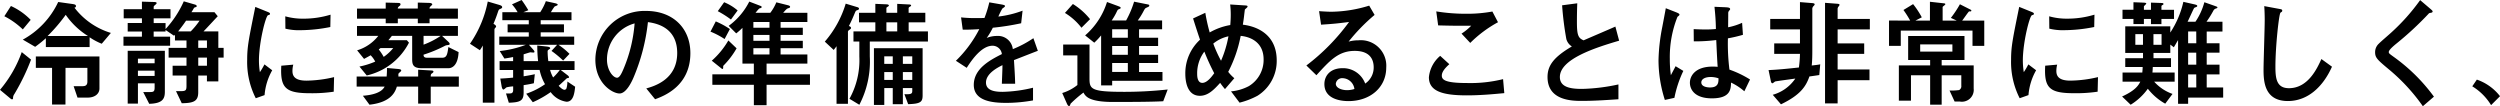 <svg xmlns="http://www.w3.org/2000/svg" viewBox="0 0 382.68 16.254"><path d="M149.388,9.016a18.549,18.549,0,0,1-3.33,5.778l1.386,1.152c.234.2.36.306.468.306a.165.165,0,0,0,.144-.18,1.008,1.008,0,0,1,.2-.63,32.953,32.953,0,0,0,2.556-5.274Zm6.7,2.412h3.348v2.106c0,.7-.486.7-.828.7h-1.278l.594,1.746H159.5c1.062,0,1.782-.576,1.782-1.386V9.682h-9.738v1.746h2.484v5.616h2.052Zm3.69-3.186V6.748a9.566,9.566,0,0,0,1.854.99l1.4-1.656a11.045,11.045,0,0,1-5.58-3.87c.126-.018.234-.072.234-.234,0-.252-.252-.288-.792-.36l-1.926-.27a12.7,12.7,0,0,1-5.418,5.76l1.89,1.1a18.636,18.636,0,0,0,1.638-1.314v1.35ZM153.348,6.55a25.471,25.471,0,0,0,2.772-3.24,11.608,11.608,0,0,0,3.4,3.24Zm-6.624-3.024a11.734,11.734,0,0,1,2.826,2.016l1.206-1.458a9.942,9.942,0,0,0-3.024-2.124Zm26.118,3.708h1.764V8.368H171.87V9.862h2.736V11.1h-2.124V12.6h2.124v1.6c0,.666-.126.792-.864.792H173l.882,1.854c1.746-.036,2.52-.252,2.52-1.674V12.6h1.332v.9h1.746V9.862h.81V8.368h-.81V5.848h-2.268c.324-.324,1.836-1.962,2.178-2.322l-.5-.612h-3.528c.054-.09.126-.2.234-.378.162-.288.18-.324.252-.342.288-.108.324-.108.324-.216,0-.126-.144-.2-.252-.234l-1.728-.5a15.6,15.6,0,0,1-2.79,4.248V4.57h-1.818V3.85h2.574v-1.4h-2.574V2.158a.29.29,0,0,1,.126-.27c.288-.252.324-.288.324-.378,0-.162-.324-.162-.378-.162l-1.872-.054V2.446h-2.79v1.4h2.79v.72h-2.178v1.3h2.178v.792h-2.826V8.044H172.1V6.658h-2.52V5.866H171.4V5.632l1.3.882.144-.144Zm3.564,3.87V9.862h1.332V11.1Zm0-3.87h1.332V8.368h-1.332Zm.2-3.024a11.916,11.916,0,0,1-1.35,1.638h-1.926c.45-.594.774-.99,1.206-1.638ZM169.728,13.8v.648c0,.684-.234.684-.864.684h-.882l.918,1.8c2.052-.054,2.394-.774,2.394-1.854V8.818h-5.688V16.9h1.566V13.8Zm0-3.078h-2.556v-.7h2.556Zm0,1.944h-2.556v-.81h2.556Zm16.83,2.934a9.132,9.132,0,0,1,1.17-3.8l-1.188-.9a11.24,11.24,0,0,1-.7,1.188,11.384,11.384,0,0,1-.144-1.782c0-2.772,1.026-6.786,1.386-6.93a1.689,1.689,0,0,0,.27-.108c.036-.018.036-.072.036-.108,0-.144-.108-.2-.468-.342l-1.782-.72c-1.008,4.968-1.242,6.084-1.242,8.082a12.246,12.246,0,0,0,1.314,5.9Zm10.1-12.312a14.214,14.214,0,0,1-4.176.612,9.83,9.83,0,0,1-2.754-.36l.018,1.89a8.719,8.719,0,0,0,2.322.234,23.829,23.829,0,0,0,4.554-.486Zm.54,9.558a18.972,18.972,0,0,1-4.23.54c-1.548,0-2.142-.522-2.142-1.458a3.735,3.735,0,0,1,.126-.99l-1.836.162c-.18,3.42.648,4.212,4.428,4.212a22.4,22.4,0,0,0,3.6-.234Zm5-.252a9.668,9.668,0,0,0,6.462-5.022l-.324-.378h-2.826c.216-.252.306-.378.54-.666h3.1V9.97c0,.846.036,1.512,1.458,1.512h4.1c.576,0,1.458-.45,1.548-2.466l-1.566-.774c-.144,1.17-.27,1.638-.936,1.638h-2.322c-.5,0-.54-.252-.54-.468A20.429,20.429,0,0,0,214.08,8.1a1.122,1.122,0,0,1,.414-.144c.288-.036.4-.054.4-.2,0-.108-.126-.252-.252-.36l-.918-.864h2.43V5.02H200.706V6.532h3.258a6.48,6.48,0,0,1-3.24,2.214l1.062,1.314c.45-.252.576-.306,1.008-.558a3.782,3.782,0,0,1,.7.972,12.313,12.313,0,0,1-2.412.756ZM206.25,8.4a6.91,6.91,0,0,1-1.458,1.35,7.752,7.752,0,0,0-.756-1.134c.126-.108.162-.126.27-.216Zm4.644-1.872h2.628a11.944,11.944,0,0,1-2.628,1.35Zm.918-4.176a.343.343,0,0,1,.072-.252c.036-.054.342-.306.342-.378,0-.144-.216-.234-.45-.234l-1.764-.054v.918h-3.06c0-.18.09-.27.324-.45a.293.293,0,0,0,.09-.2c0-.18-.162-.216-.45-.216L205.1,1.438v.918h-4.392V3.9H205.1v.7h1.854V3.9h3.06v.7h1.8V3.9h4.338V2.356Zm-11.16,10.4v1.548h4.284c-.45.882-1.746,1.278-3.33,1.4l1.008,1.368c3.42-.378,3.96-2.052,4.194-2.772h3.258V16.9h1.926V14.308h4.3V12.76h-4.3c0-.216.018-.378.144-.45.18-.126.27-.2.27-.306,0-.162-.2-.162-.432-.18l-1.908-.108V12.76h-3.024v-.252a.333.333,0,0,1,.126-.324c.2-.162.306-.27.306-.342,0-.2-.252-.216-.594-.252l-1.584-.144c0,.558-.018.846-.054,1.314Zm22.194,1.512c.054.288.162.486.27.486s.414-.306.486-.342a5.948,5.948,0,0,1,1.008-.144v.558c0,.162-.018.522-.468.522h-.63l.432,1.422c1.8-.054,2.268-.324,2.268-1.584V14.074c.864-.126,1.224-.216,1.566-.288l.144-1.386c-.306.072-.72.162-1.71.324v-.972h2.448a7.236,7.236,0,0,0,.828,2.178,11.179,11.179,0,0,1-2.88,1.458l1.008,1.3a15.346,15.346,0,0,0,2.736-1.548,3.606,3.606,0,0,0,2.43,1.476c1.08,0,1.224-1.422,1.314-2.3l-1.188-.792a3.535,3.535,0,0,1-.144,1.062.36.36,0,0,1-.288.2c-.342,0-.792-.5-.9-.612.216-.18,1.206-1.116,1.26-1.152.036-.018.252-.054.288-.072s.036-.054.036-.09c0-.126-.2-.288-.252-.324l-1.008-.774h2.106V10.4h-4.014a11.645,11.645,0,0,1-.108-1.494.287.287,0,0,1,.144-.252c.216-.144.252-.162.252-.234,0-.2-.4-.234-.5-.252L228.3,8.008a22.04,22.04,0,0,0,.126,2.394h-2.214V9.358c.342-.108.954-.306,1.026-.306s.414.036.45.036c.108,0,.18-.018.18-.126,0-.126-.144-.27-.234-.378l-.612-.684h4.32l-.864.936a15.194,15.194,0,0,1,1.782,1.476l.972-1.026A10.649,10.649,0,0,0,231.54,7.9h2.412V6.64h-5.13V5.992h3.564V4.768h-3.564v-.63h4.716V2.914h-3.15a6.263,6.263,0,0,1,.576-.882c.072-.036.468-.162.468-.252,0-.126-.2-.2-.432-.252l-1.386-.306a8.279,8.279,0,0,1-.864,1.692h-2.592l.774-.306a18.263,18.263,0,0,0-1.026-1.566l-1.476.666a7.033,7.033,0,0,1,.864,1.206h-2.34V4.138H227v.63h-3.24V5.992H227V6.64h-4.518V7.9h4.068a15.579,15.579,0,0,1-4,.954l.72,1.152c.342-.054.7-.108,1.332-.234v.63h-2.07v1.35h2.07v1.17c-.9.09-1.476.126-1.962.144Zm8.91-2.52A8.429,8.429,0,0,1,230.73,12.9a4.809,4.809,0,0,1-.468-1.152ZM220.722,1.276A17.1,17.1,0,0,1,218,7.738l1.512.99a6.885,6.885,0,0,0,.45-.72v8.748h1.782V5.65a.435.435,0,0,1,.108-.324c.144-.144.144-.162.144-.216,0-.2-.252-.342-.4-.414.288-.7.468-1.17.7-1.872.054-.144.108-.324.252-.378.288-.126.378-.162.378-.306,0-.234-.324-.306-.486-.36Zm25.614,14.958c1.35-.5,5.4-2.016,5.4-7.056,0-3.78-2.628-6.462-6.786-6.462a7.527,7.527,0,0,0-7.758,7.452c0,3.6,2.592,5.184,3.708,5.184,1.062,0,1.926-1.962,2.106-2.376a29.86,29.86,0,0,0,2.232-8.55c1.062.162,4.482.666,4.482,4.734,0,4.1-3.6,5.094-4.734,5.418ZM243.2,4.624a22.181,22.181,0,0,1-1.728,7.038c-.234.54-.558,1.278-.954,1.278-.63,0-1.548-1.17-1.548-2.772A5.734,5.734,0,0,1,243.2,4.624Zm18.252,6.156v1.638H255.1v1.6h6.354v3.132H263.4V14.02h6.642v-1.6H263.4V10.78h6.246v-1.4h-4.1V8.422h3.4V7.288h-3.4v-.9h3.4V5.29h-3.4V4.408h4.1V3h-3.708c.414-.468.54-.612.738-.684.252-.072.324-.108.324-.234,0-.108-.108-.18-.306-.234l-1.8-.45a6.867,6.867,0,0,1-.918,1.6h-2.268c.162-.18.5-.648.648-.684.234-.054.288-.09.288-.2,0-.09-.054-.126-.2-.18l-1.692-.648A10.348,10.348,0,0,1,257.6,5l1.152,1.152a9.771,9.771,0,0,0,.954-.846V10.78Zm2.394-3.492h-2.466v-.9h2.466Zm0-2.88V5.29h-2.466V4.408Zm-2.466,4.968V8.422h2.466v.954ZM257.55,7.234a12.484,12.484,0,0,1-2.538,3.1l1.44,1.152a.355.355,0,0,0,.216.108c.09,0,.09-.126.09-.378a.277.277,0,0,1,.108-.2A12.249,12.249,0,0,0,258.81,8.44Zm-1.62-4.482a15.2,15.2,0,0,1,2.016,1.278l1.026-1.386a7.435,7.435,0,0,0-2.07-1.26Zm-1.116,3.132a11.989,11.989,0,0,1,2.16,1.134l.81-1.53a12.631,12.631,0,0,0-2.16-1.17Zm27.9,8.64V16.99h1.548V14.524h1.44v.432c0,.414-.144.558-1.206.5l.576,1.53c1.908-.054,2.214-.342,2.214-1.35V8.422h-7.452V17.1h1.584V14.524Zm0-3.708h-1.3V9.664h1.3Zm1.548,0V9.664h1.44v1.152Zm-1.548,2.466h-1.3V12.076h1.3Zm1.548,0V12.076h1.44v1.206ZM280.05,3h-2.5V4.462h2.5V5.848H276.7V7.4h.9V9.682a12.172,12.172,0,0,1-1.512,6.48l1.512.918a14.32,14.32,0,0,0,1.6-7.4V7.4H288.1V5.848h-2.952V4.462H287.7V3h-2.556v-.63a.255.255,0,0,1,.108-.252c.252-.144.27-.162.27-.234,0-.144-.216-.162-.36-.162l-1.764-.09V3h-1.656v-.63c0-.09,0-.162.072-.216.288-.18.306-.2.306-.27,0-.144-.252-.18-.36-.18l-1.71-.072Zm-6.372,5.688c.09-.126.288-.36.432-.576v8.82h1.746V6.01A.34.34,0,0,1,276,5.668c.27-.2.324-.216.324-.36,0-.162-.2-.234-.324-.288.27-.522.486-.972.936-2.052.09-.216.162-.306.234-.324.288-.108.378-.126.378-.288,0-.126-.162-.2-.306-.234L275.514,1.6a15.84,15.84,0,0,1-3.2,5.814Zm8.064-4.23H283.4V5.848h-1.656Zm22.5,2.43a16.335,16.335,0,0,1-3.15,1.674,2.273,2.273,0,0,0-2.43-2.016,4.105,4.105,0,0,0-1.566.306,10.548,10.548,0,0,0,.936-1.566,38.663,38.663,0,0,0,4.338-.684l.216-1.926a15.469,15.469,0,0,1-3.708.9,11.052,11.052,0,0,1,.612-1.224c.36-.252.4-.288.4-.378s0-.162-.648-.27L297.492,1.4a16.839,16.839,0,0,1-.738,2.394c-.738.018-.792.018-1.242.018a20.361,20.361,0,0,1-2.34-.108l.252,1.872c.846.036,2.3-.054,2.538-.072a18.475,18.475,0,0,1-3.582,4.842l1.656,1.08c.828-1.3,2.3-3.384,3.96-3.384a1.44,1.44,0,0,1,1.422,1.278c-1.656.846-4.3,2.16-4.3,4.716,0,2.52,2.952,2.754,5,2.754a23.356,23.356,0,0,0,4.068-.378V14.47a21.4,21.4,0,0,1-4.644.63c-1.062,0-2.556-.126-2.556-1.422,0-1.422,1.872-2.34,2.52-2.664,0,.45,0,.5-.09,2.844h2.034c-.018-1.17-.108-2.43-.18-3.618.522-.2,3.078-1.206,3.654-1.422ZM316.23,4.174a10.046,10.046,0,0,0,.666-1.116c.234-.486.234-.5.36-.576.306-.126.342-.144.342-.234,0-.126-.054-.144-.468-.306l-1.62-.594a11.123,11.123,0,0,1-3.348,5.112l1.4,1.116A11.045,11.045,0,0,0,314.61,6.46v7.65H316.3v-.7h7.7v-1.35h-3.582V10.69h2.916V9.43h-2.916V8.08h2.916V6.82h-2.916v-1.3h3.528V4.174h-3.726a10.827,10.827,0,0,0,.882-1.422c.18-.342.252-.432.378-.5.45-.2.5-.216.5-.378,0-.108-.054-.126-.522-.216l-1.8-.36a14.714,14.714,0,0,1-1.224,2.88ZM318.7,9.43H316.3V8.08H318.7Zm0-2.61H316.3v-1.3H318.7Zm0,5.238H316.3V10.69H318.7Zm-5.868-4.194H308.8V9.52h2.178v4.536a6.889,6.889,0,0,1-2.322,1.224l.7,1.584c.018.054.18.414.342.414.126,0,.18-.18.234-.36a18.37,18.37,0,0,1,1.98-1.71,1.736,1.736,0,0,0,.486.63c.324.27,1.188.81,3.978.81,1.962,0,5.9,0,7.74-.108l.684-1.8a61.508,61.508,0,0,1-6.624.36c-5.22,0-5.346-.414-5.346-2.16Zm-3.762-4.842A9.221,9.221,0,0,1,311.6,5.29l1.314-1.314a10.247,10.247,0,0,0-2.628-2.322ZM335.8,16.756a11.753,11.753,0,0,0,2.754-1.062,6.267,6.267,0,0,0,2.934-5.4c0-4.158-3.294-5.256-5.184-5.472.054-.342.126-.792.18-1.26.018-.162.09-.792.126-1.044.018-.072.414-.342.414-.45,0-.18-.072-.18-.7-.216l-1.962-.126a13.216,13.216,0,0,1,.09,1.566c0,.63-.036,1.116-.072,1.584a9.558,9.558,0,0,0-3.15,1.134A26.838,26.838,0,0,1,330.558,3l-1.872.864c.486,1.548.864,2.682,1.062,3.258a6.961,6.961,0,0,0-2.25,5.2c0,.936.18,3.384,2.232,3.384,1.278,0,2.2-.99,3.1-1.98a11.379,11.379,0,0,0,.738.954L335,13.012a6.093,6.093,0,0,1-.936-.972,19.9,19.9,0,0,0,1.908-5.508c1.782.18,3.51,1.17,3.51,3.6a4.678,4.678,0,0,1-2.25,4.086,7.184,7.184,0,0,1-2.736.81ZM334.1,6.6a16.964,16.964,0,0,1-1.134,3.744,19.945,19.945,0,0,1-1.188-2.628A5.441,5.441,0,0,1,334.1,6.6Zm-2.178,5.652c-.306.414-1.044,1.476-1.818,1.476-.792,0-.792-1.1-.792-1.386a5.5,5.5,0,0,1,1.1-3.4A33.307,33.307,0,0,0,331.926,12.256Zm15.642.306c2.07-2.268,3.384-3.726,5.868-3.726s2.9,1.494,2.9,2.52a2.963,2.963,0,0,1-1.3,2.484,3.606,3.606,0,0,0-3.438-2.358c-2.016,0-2.808,1.26-2.808,2.43,0,2.3,2.484,2.61,3.69,2.61,3.258,0,5.778-2.034,5.778-5.148a3.9,3.9,0,0,0-4.266-4.158,5.409,5.409,0,0,0-1.494.2,27.9,27.9,0,0,1,3.978-4.086l-.828-1.422a20.176,20.176,0,0,1-5.8.936c-.5,0-1.368-.054-1.872-.09l.306,2.07c1.908-.126,2.466-.18,4.284-.414a31.827,31.827,0,0,1-6.534,6.66Zm5.814,2.106a3.649,3.649,0,0,1-1.116.18c-.774,0-1.728-.306-1.728-.99a.973.973,0,0,1,1.044-.846A1.886,1.886,0,0,1,353.382,14.668ZM374.5,2.806a21.144,21.144,0,0,1-4,.342,28.11,28.11,0,0,1-4.59-.36L366.2,4.93c2.178.054,2.214.054,5.058.054A8.461,8.461,0,0,1,369.78,6.19l1.332,1.422a18.543,18.543,0,0,1,4.248-3.168Zm1.638,10.35a20.845,20.845,0,0,1-5.562.594c-3.312,0-3.816-.5-3.816-1.134,0-.522.4-1.08,1.152-1.746l-1.4-1.278a4.89,4.89,0,0,0-1.728,3.276c0,2.142,2.088,2.772,5.8,2.772,2.178,0,4.212-.2,5.742-.342Zm17.658.81a29.013,29.013,0,0,1-5.526.684c-1.458,0-3.438-.108-3.438-1.818,0-2.736,5.328-4.464,9.072-5.562l-.576-2.16c-.756.342-4.176,1.8-4.86,2.106-.828-.342-1.026-.792-1.026-2.808,0-1.062.018-1.944.054-2.862l-2.322.306a47.49,47.49,0,0,0,.648,5.166,1.93,1.93,0,0,0,.846,1.134c-2.754,1.62-3.726,2.9-3.726,4.68,0,3.654,3.852,3.654,5.274,3.654,1.854,0,3.726-.126,5.58-.252Zm8.568,2.052a17.055,17.055,0,0,1,1.368-4.122l-1.188-.72c-.108.234-.63,1.188-.72,1.386a17.548,17.548,0,0,1-.162-2.5,16.533,16.533,0,0,1,1.17-6.444c.18-.144.306-.234.306-.324s-.018-.18-.522-.378L401.046,2.3c-.018.144-.468,2.5-.54,2.88a28.751,28.751,0,0,0-.576,5.076,20,20,0,0,0,.972,6.084Zm11.574-2.808a15.56,15.56,0,0,0-3.15-1.512,32.106,32.106,0,0,1-.234-4.788,20.751,20.751,0,0,0,2.3-.54l-.126-1.836a9.749,9.749,0,0,1-2.142.684c0-.036.018-1.8.018-2.124a.551.551,0,0,1,.126-.4c.162-.18.162-.18.162-.27,0-.252-.468-.252-.684-.27l-1.71-.072c.108,1.08.2,2.034.216,3.4a15.146,15.146,0,0,1-1.638.072c-.666,0-1.44-.036-1.764-.054l.018,1.872a26.1,26.1,0,0,0,3.438-.2c.09,1.962.144,3.078.216,4.1a7.374,7.374,0,0,0-.774-.036c-2.646,0-3.474,1.422-3.474,2.466,0,1.026.72,2.394,3.366,2.394,2.862,0,2.9-1.422,2.934-2.412a8.807,8.807,0,0,1,2.034,1.332Zm-4.824-.18c0,.594,0,1.4-1.3,1.4-.27,0-1.332-.054-1.332-.774,0-.486.54-.828,1.44-.828A3.654,3.654,0,0,1,409.11,13.03Zm16.308,3.834h1.926V13.318h4.878V11.68h-4.878V9.286h4.068v-1.6h-4.068V5.542h4.932V3.94h-4.932V2.482a.582.582,0,0,1,.054-.306c.018-.054.234-.306.234-.36,0-.162-.054-.18-.54-.216l-1.674-.126Zm-.738-5.976c-.252.054-.5.09-1.3.18.09-.81.09-1.926.09-2.358V2.5a.624.624,0,0,1,.144-.486c.144-.144.216-.234.216-.306,0-.126-.144-.18-.468-.2l-1.782-.144V3.94H417.03v1.6h4.554V7.684h-3.942v1.6h3.942a16.945,16.945,0,0,1-.162,2.088c-1.854.2-3.042.324-4.644.4l.324,1.566c.036.2.09.45.27.45.072,0,.342-.234.4-.27.162-.054,2.61-.378,3.1-.45a6.191,6.191,0,0,1-3.456,2.484l1.26,1.458c2.988-1.44,3.816-2.736,4.356-4.266.216-.018,1.278-.18,1.512-.216Zm10.53-6.7v3.87h1.8V5.722h10.98v2.34h1.8V4.192h-3.384c.18-.2.972-1.386,1.062-1.4.27,0,.342,0,.342-.126,0-.09-.036-.108-.324-.252l-1.422-.72a16.166,16.166,0,0,1-1.386,2.088l.9.414h-2.16V2.122c0-.09.414-.324.414-.432,0-.126-.108-.126-.414-.162l-1.944-.216v2.88H439.26l.972-.5A13.047,13.047,0,0,0,438.9,1.672l-1.476.9a15.073,15.073,0,0,1,1.026,1.62Zm10.044,12.4h.81a1.815,1.815,0,0,0,2.106-2V11.05h-4.9v-.828h3.492V6.55h-8.622v3.672h3.366v.828h-4.788v5.4h1.854V12.562h2.934v4.5h1.764v-4.5h3.006v1.584a.665.665,0,0,1-.342.684,9.415,9.415,0,0,1-1.458.072Zm-5.274-7.65v-1.1h4.932v1.1Zm16.578,6.66a9.131,9.131,0,0,1,1.17-3.8l-1.188-.9a11.249,11.249,0,0,1-.7,1.188,11.384,11.384,0,0,1-.144-1.782c0-2.772,1.026-6.786,1.386-6.93a1.689,1.689,0,0,0,.27-.108c.036-.018.036-.072.036-.108,0-.144-.108-.2-.468-.342l-1.782-.72c-1.008,4.968-1.242,6.084-1.242,8.082a12.246,12.246,0,0,0,1.314,5.9Zm10.1-12.312a14.214,14.214,0,0,1-4.176.612,9.83,9.83,0,0,1-2.754-.36l.018,1.89a8.719,8.719,0,0,0,2.322.234,23.829,23.829,0,0,0,4.554-.486Zm.54,9.558a18.971,18.971,0,0,1-4.23.54c-1.548,0-2.142-.522-2.142-1.458a3.734,3.734,0,0,1,.126-.99l-1.836.162c-.18,3.42.648,4.212,4.428,4.212a22.4,22.4,0,0,0,3.6-.234Zm13.716-8.478c.144-.27.72-1.548.864-1.836.09-.18.126-.288.27-.342.288-.108.342-.126.342-.234s-.072-.162-.45-.252l-1.674-.378a14.16,14.16,0,0,1-2,4.7V5.074h-6.894V9.142h2.718v.81h-2.718V11.3h2.664c0,.27-.036.63-.054.846h-3.024v1.4h2.718c-.252.486-.666,1.3-2.79,2.268l1.314,1.26a9.122,9.122,0,0,0,2.628-2.448,8.849,8.849,0,0,0,2.664,2.286l1.116-1.494a6.764,6.764,0,0,1-2.808-1.872h3.132v-1.4h-3.4c.018-.144.054-.72.054-.846h2.79V9.952h-2.682v-.81h2.574V7.864l.54.414c.072-.108.432-.738.648-1.1v9.756H481v-.954h5.364V14.434h-2.52v-2h1.962V10.942h-1.962V9.106h1.962V7.666h-1.962v-1.8h2.412V4.372H483.81a15.156,15.156,0,0,0,1.062-1.71.675.675,0,0,1,.306-.288c.234-.072.306-.108.306-.216,0-.072-.126-.108-.414-.216l-1.584-.558a9.894,9.894,0,0,1-1.368,2.988Zm1.332,6.57H481V9.106h1.242Zm0-3.276H481v-1.8h1.242Zm0,6.768H481v-2h1.242ZM474.09,7.9h-1.17V6.262h1.17Zm2.844,0h-1.242V6.262h1.242Zm-1.62-3.168h1.6V3.94h1.926v-1.4h-1.926V2c0-.09.072-.144.216-.216a.12.12,0,0,0,.09-.126c0-.162-.108-.144-.378-.162l-1.53-.054v1.1h-1.08V2c.072-.09.36-.342.36-.4,0-.144-.252-.144-.576-.162l-1.386-.054V2.536h-1.674v1.4h1.674v.792h1.6V3.94h1.08ZM501.4,10.078c-.63,1.386-2.016,4.464-4.968,4.464-1.926,0-2.07-1.548-2.07-3.312,0-3.06.54-8.028.774-8.244.018-.036.18-.108.216-.162a.2.2,0,0,0,.054-.144c0-.2-.126-.216-.522-.288l-2.232-.414c.036.414.072,1.332.072,2.124,0,1.206-.18,6.516-.18,7.6,0,1.818.144,4.806,3.726,4.806,3.042,0,5.382-2.178,6.75-5.256Zm17.226,5.76a27.127,27.127,0,0,0-6.048-6.012c-.774-.558-.864-.612-.864-.828,0-.306.72-.918,1.206-1.314A48.51,48.51,0,0,0,517.758,3.2c.144-.162.162-.162.414-.2.18-.036.252-.108.252-.18,0-.126-.036-.162-.432-.5l-1.476-1.26a30.979,30.979,0,0,1-4.428,4.968c-.288.27-1.638,1.422-1.89,1.692a1.759,1.759,0,0,0-.576,1.3c0,.882.342,1.17,2.286,2.79a28.88,28.88,0,0,1,5.022,5.49Zm5.868-1.584a8.637,8.637,0,0,1,2.88,2.88l1.368-1.368a7.647,7.647,0,0,0-3.546-2.538Z" transform="translate(-146.059 -1.042)"/></svg>